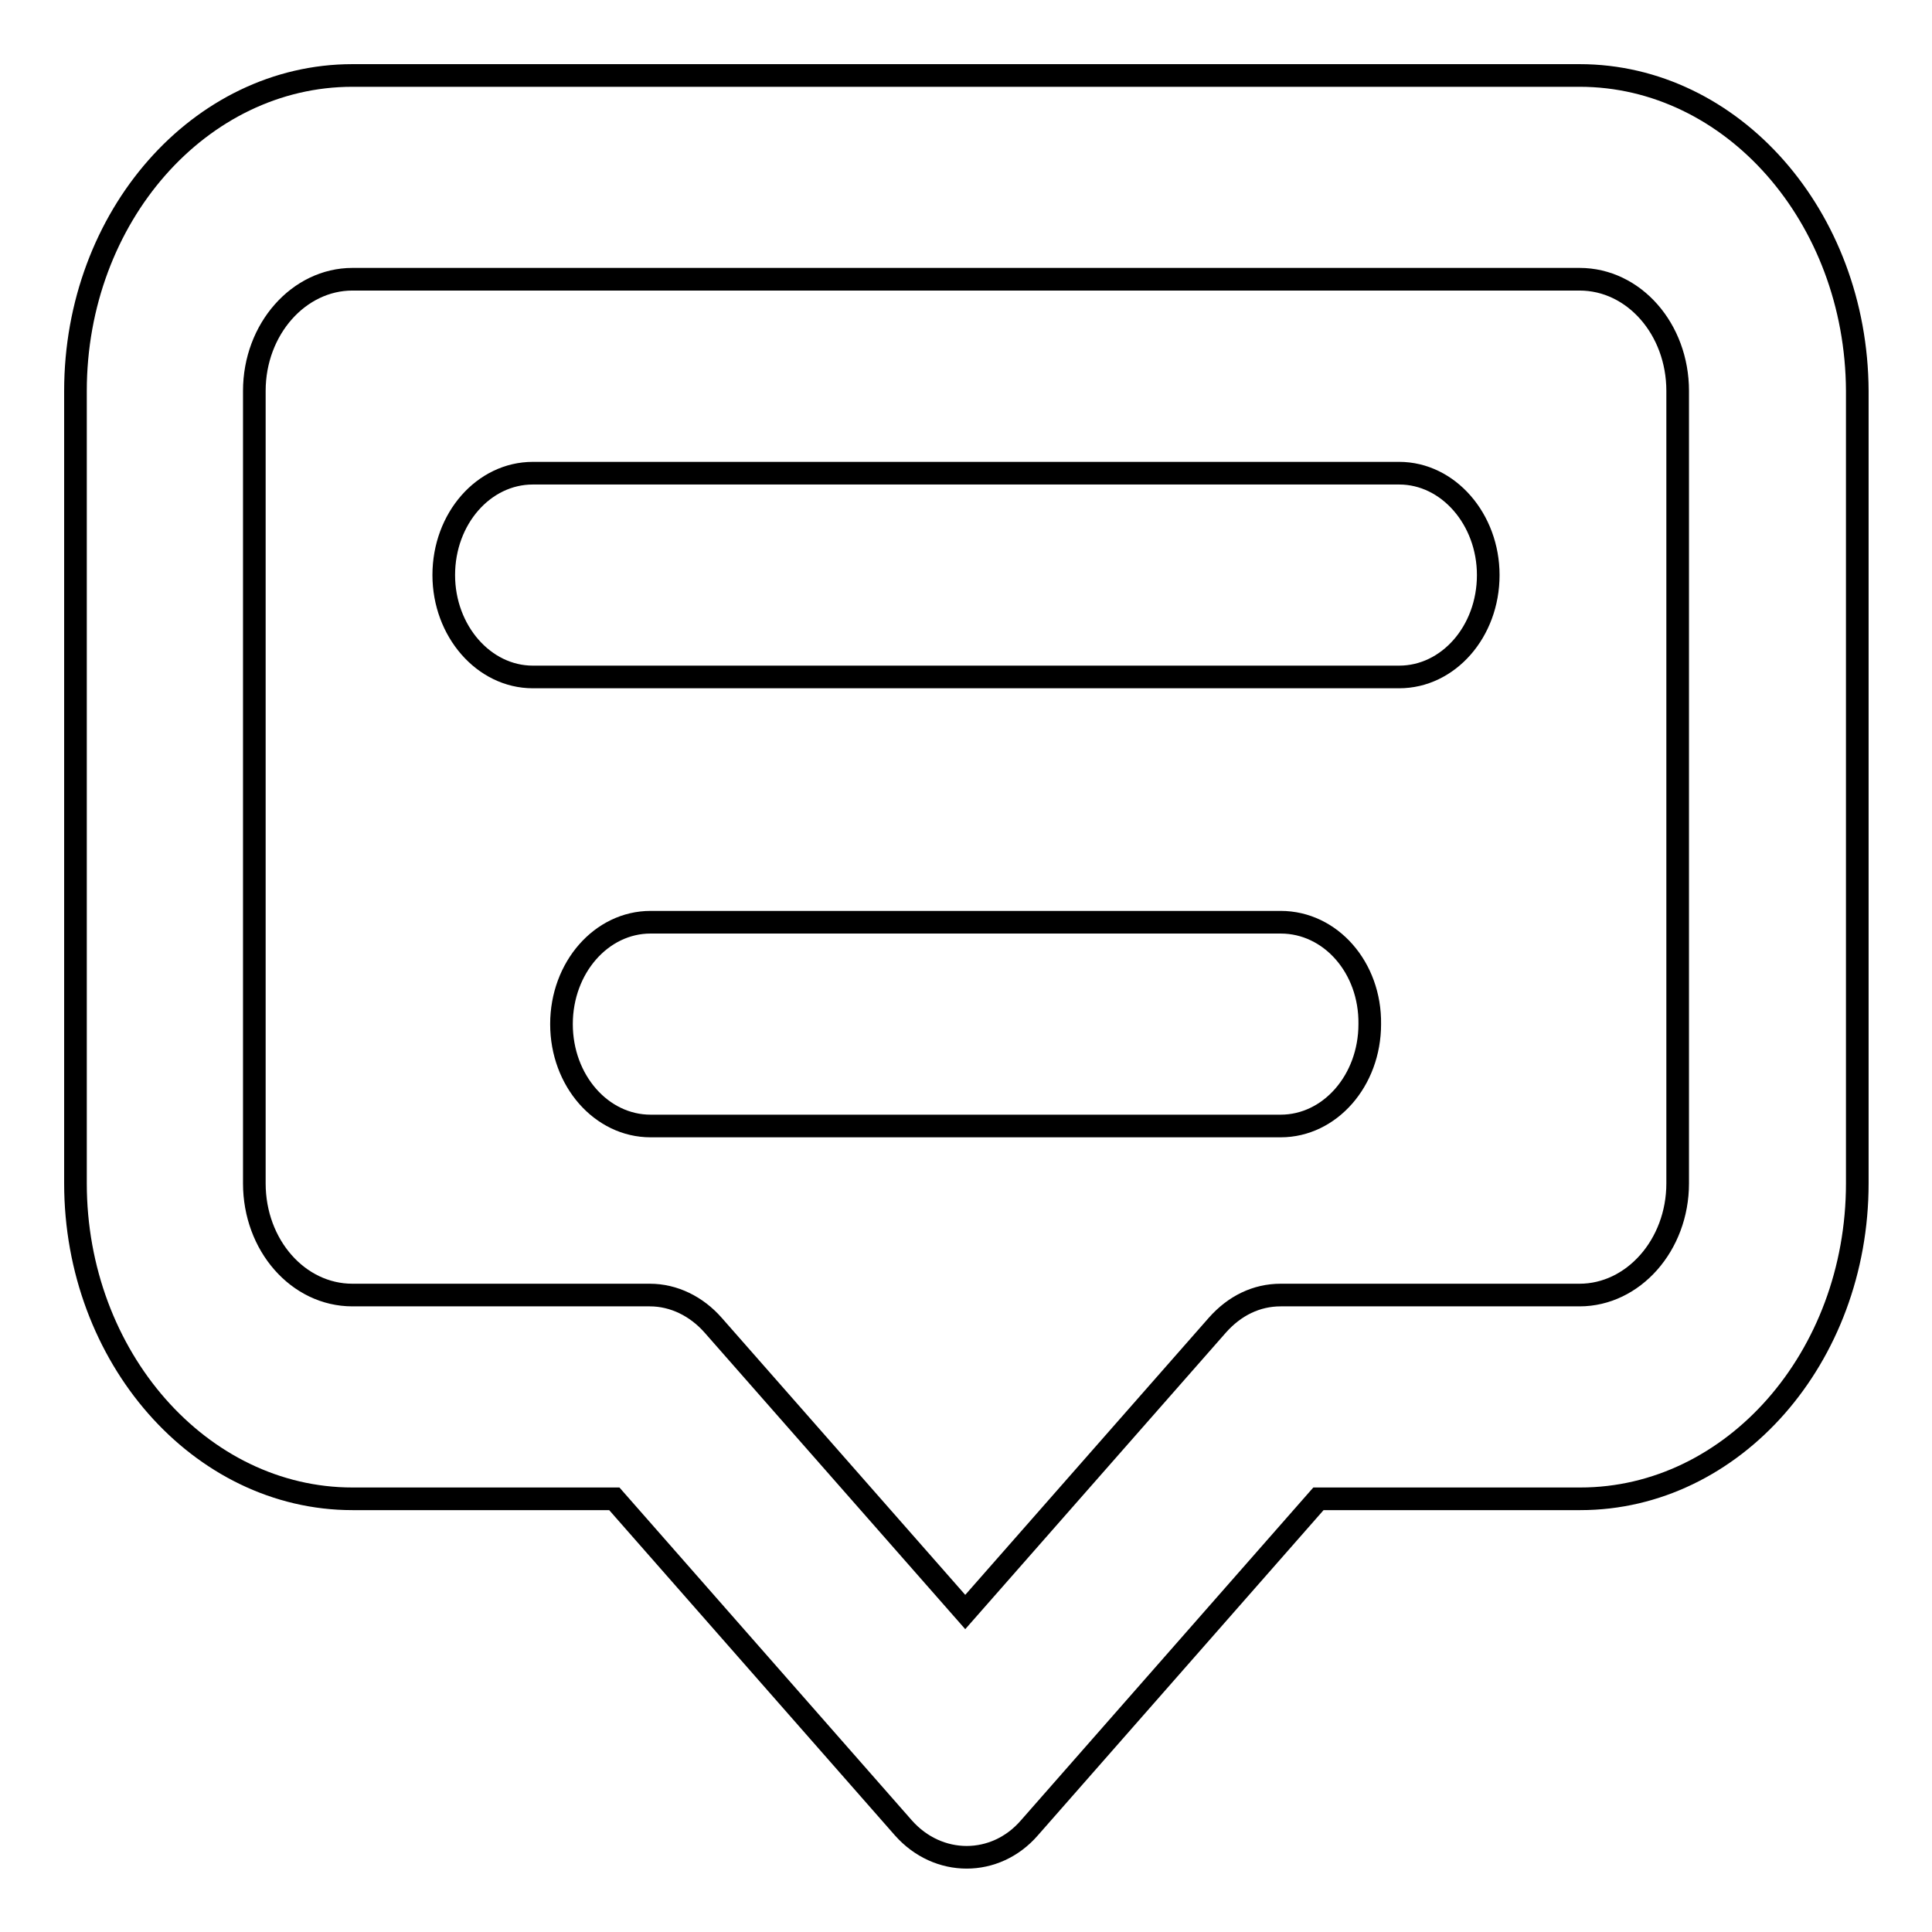 <?xml version="1.0" encoding="utf-8"?>
<!-- Svg Vector Icons : http://www.onlinewebfonts.com/icon -->
<!DOCTYPE svg PUBLIC "-//W3C//DTD SVG 1.1//EN" "http://www.w3.org/Graphics/SVG/1.1/DTD/svg11.dtd">
<svg version="1.1" xmlns="http://www.w3.org/2000/svg" xmlns:xlink="http://www.w3.org/1999/xlink" x="0px" y="0px" viewBox="0 0 256 256" enable-background="new 0 0 256 256" xml:space="preserve">
<g><g><path stroke-width="3" fill-opacity="0" stroke="#000000"  d="M209.3,10H46.7C26.5,10,10,28.7,10,51.8v105c0,23,16.5,41.8,36.7,41.8h34.7l38.3,43.6c4.6,5.2,12.2,5.2,16.7,0l38.3-43.6h34.7c20.2,0,36.7-18.7,36.7-41.8v-105C246,28.7,229.5,10,209.3,10L209.3,10L209.3,10z M222.3,156.8c0,8.2-5.9,14.8-13,14.8h-39.6c-3.2,0-6.1,1.4-8.4,4l-33.4,38l-33.4-38c-2.2-2.5-5.2-4-8.4-4H46.7c-7.2,0-13-6.6-13-14.8v-105c0-8.2,5.9-14.8,13-14.8h162.6c7.2,0,13,6.6,13,14.8V156.8L222.3,156.8L222.3,156.8z M185.4,62.7H70.6c-6.5,0-11.8,6-11.8,13.5c0,7.4,5.3,13.5,11.8,13.5h114.8c6.5,0,11.8-6,11.8-13.5C197.2,68.8,191.9,62.7,185.4,62.7L185.4,62.7z M169.7,122.2H86.2c-6.5,0-11.8,6-11.8,13.5s5.3,13.5,11.8,13.5h83.5c6.5,0,11.8-6,11.8-13.5C181.6,128.2,176.3,122.2,169.7,122.2z"/></g></g>
</svg>